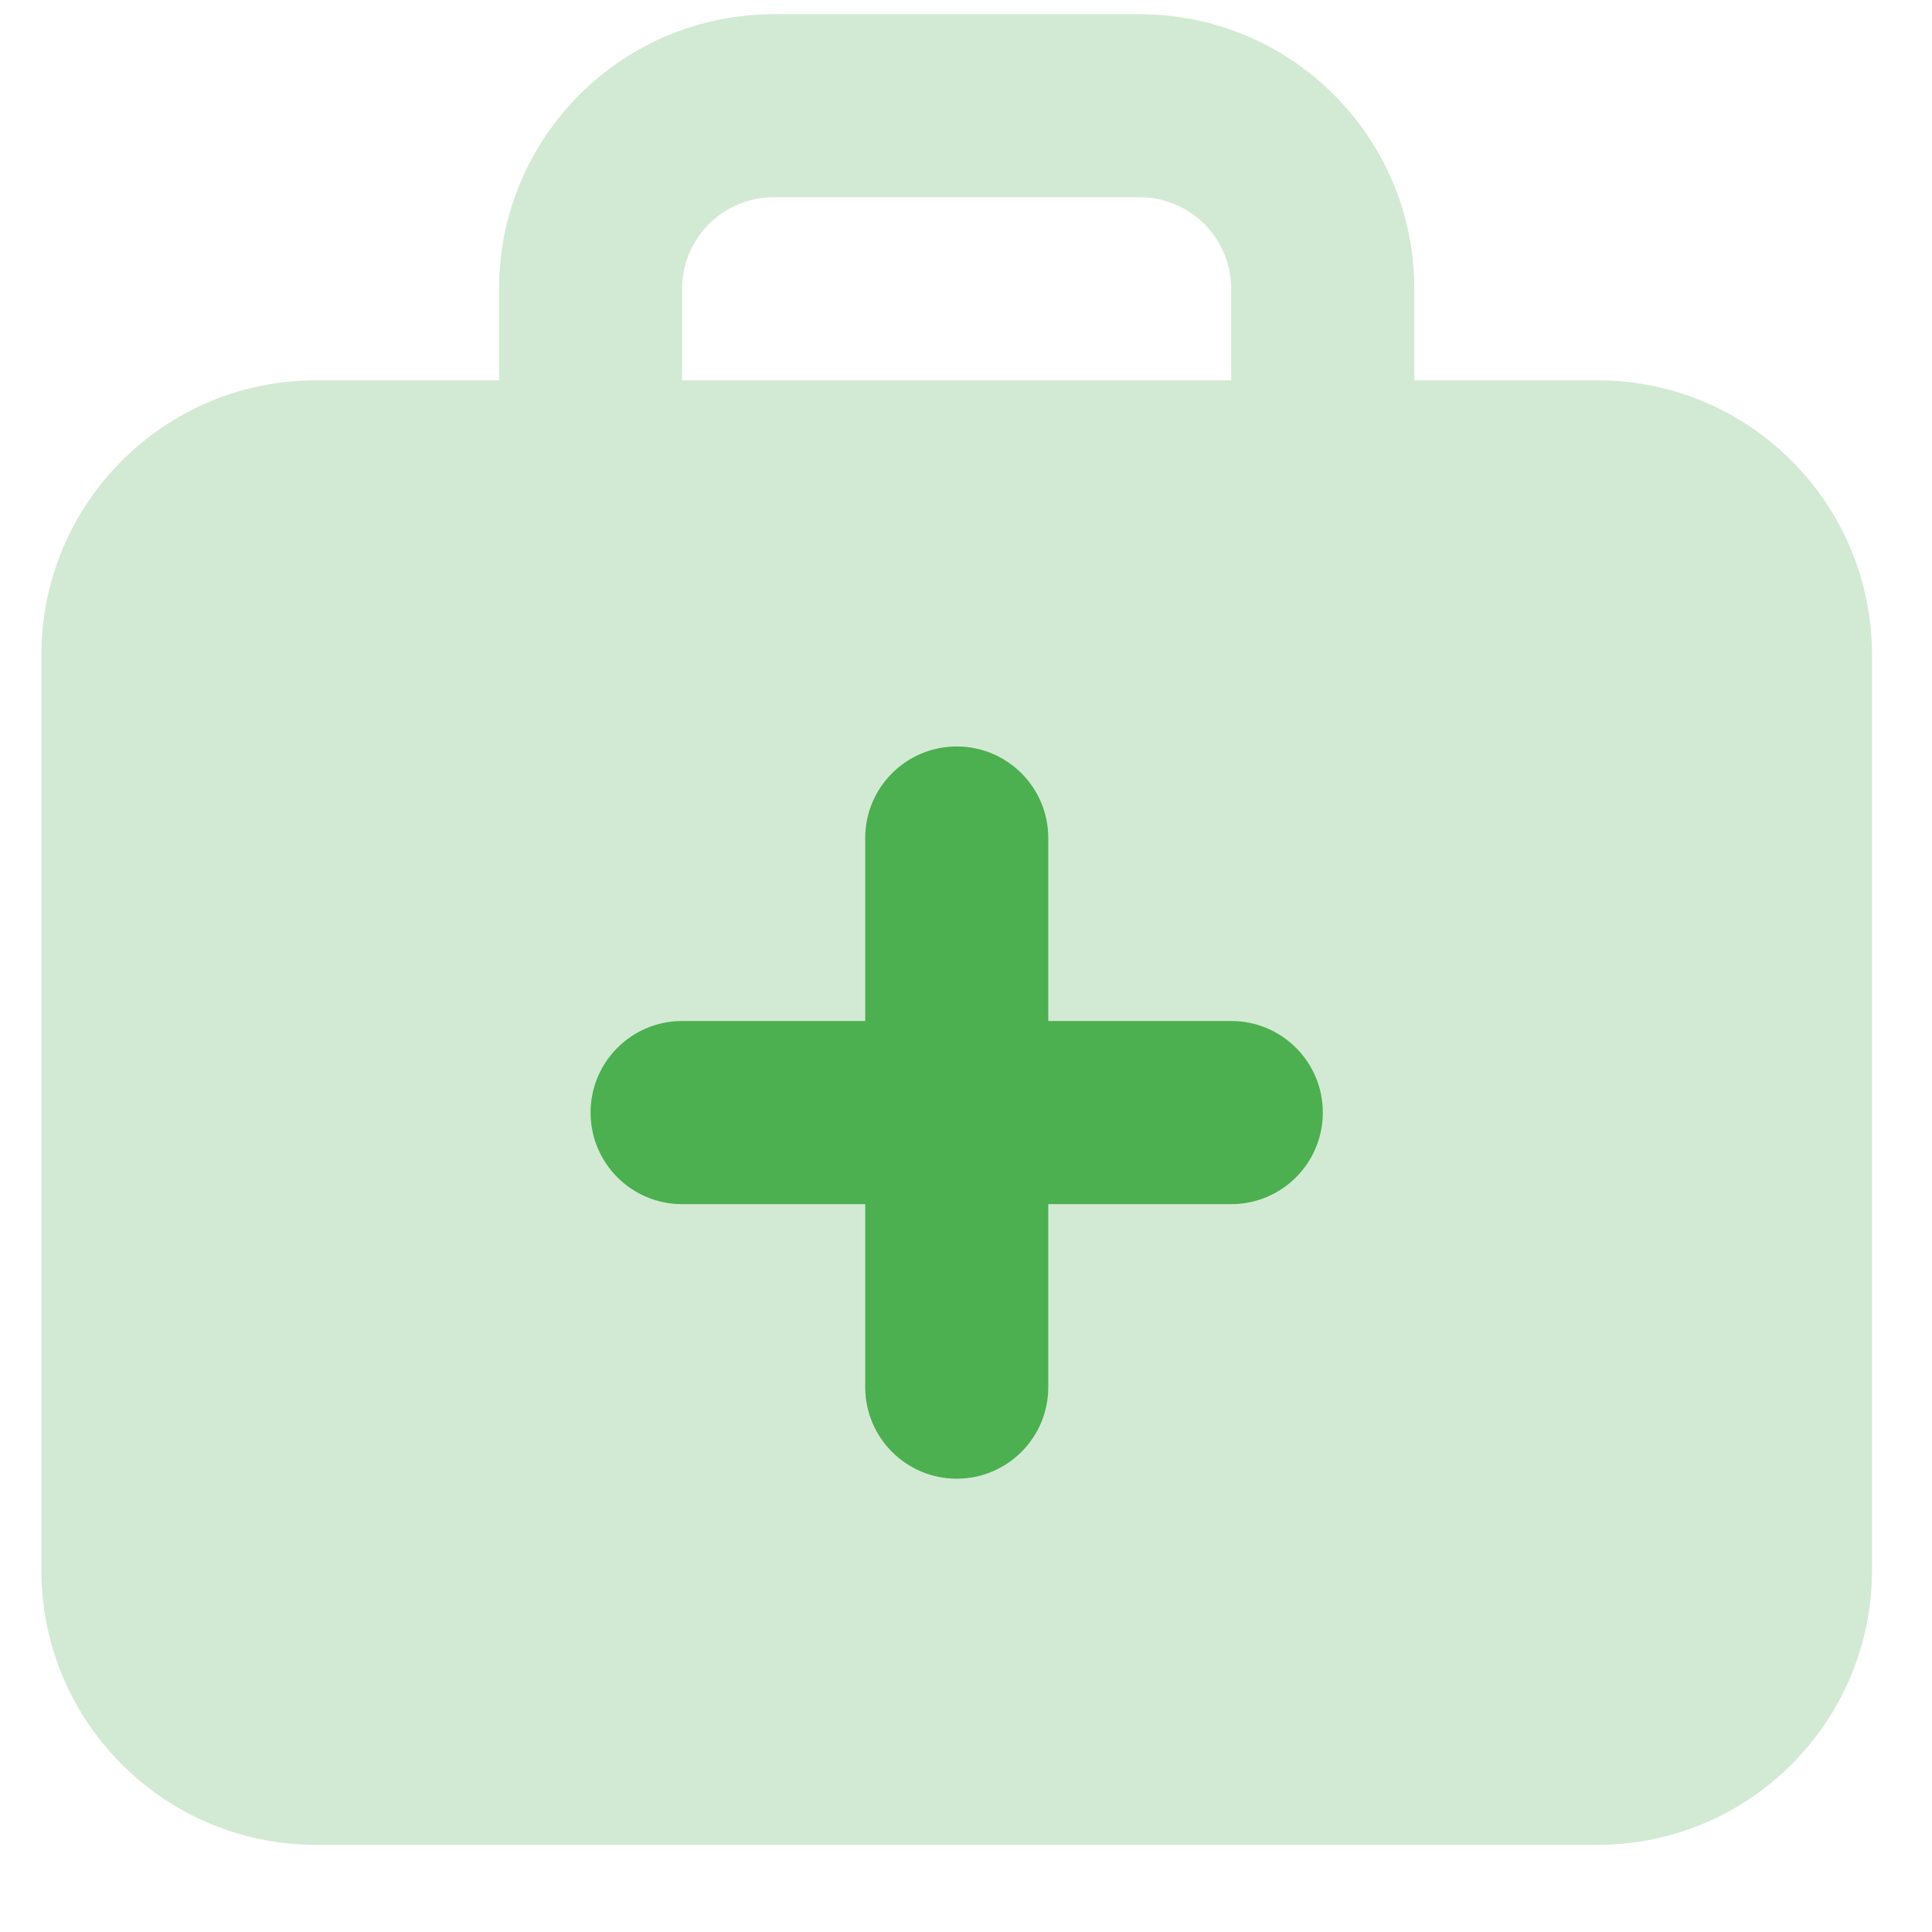 <svg xmlns="http://www.w3.org/2000/svg" width="19" height="19" viewBox="0 0 19 19" fill="none">
  <path opacity="0.25" fill-rule="evenodd" clip-rule="evenodd" d="M4.908 3.74V2.84C4.908 1.349 6.117 0.14 7.608 0.14H11.209C12.7 0.14 13.909 1.349 13.909 2.84V3.74H15.71C17.201 3.74 18.41 4.949 18.41 6.441V15.442C18.41 16.934 17.201 18.143 15.71 18.143H3.108C1.616 18.143 0.407 16.934 0.407 15.442V6.441C0.407 4.949 1.616 3.74 3.108 3.74H4.908ZM6.708 2.84C6.708 2.343 7.111 1.94 7.608 1.94H11.208C11.705 1.94 12.108 2.343 12.108 2.84V3.74H6.708V2.84Z" fill="#4CAF50"/>
  <path fill-rule="evenodd" clip-rule="evenodd" d="M8.509 8.241C8.509 7.744 8.912 7.341 9.409 7.341C9.906 7.341 10.309 7.744 10.309 8.241V10.041H12.109C12.606 10.041 13.009 10.444 13.009 10.941C13.009 11.439 12.606 11.842 12.109 11.842H10.309V13.642C10.309 14.139 9.906 14.542 9.409 14.542C8.912 14.542 8.509 14.139 8.509 13.642V11.842H6.708C6.211 11.842 5.808 11.439 5.808 10.941C5.808 10.444 6.211 10.041 6.708 10.041H8.509V8.241Z" fill="#4CAF50"/>
</svg>